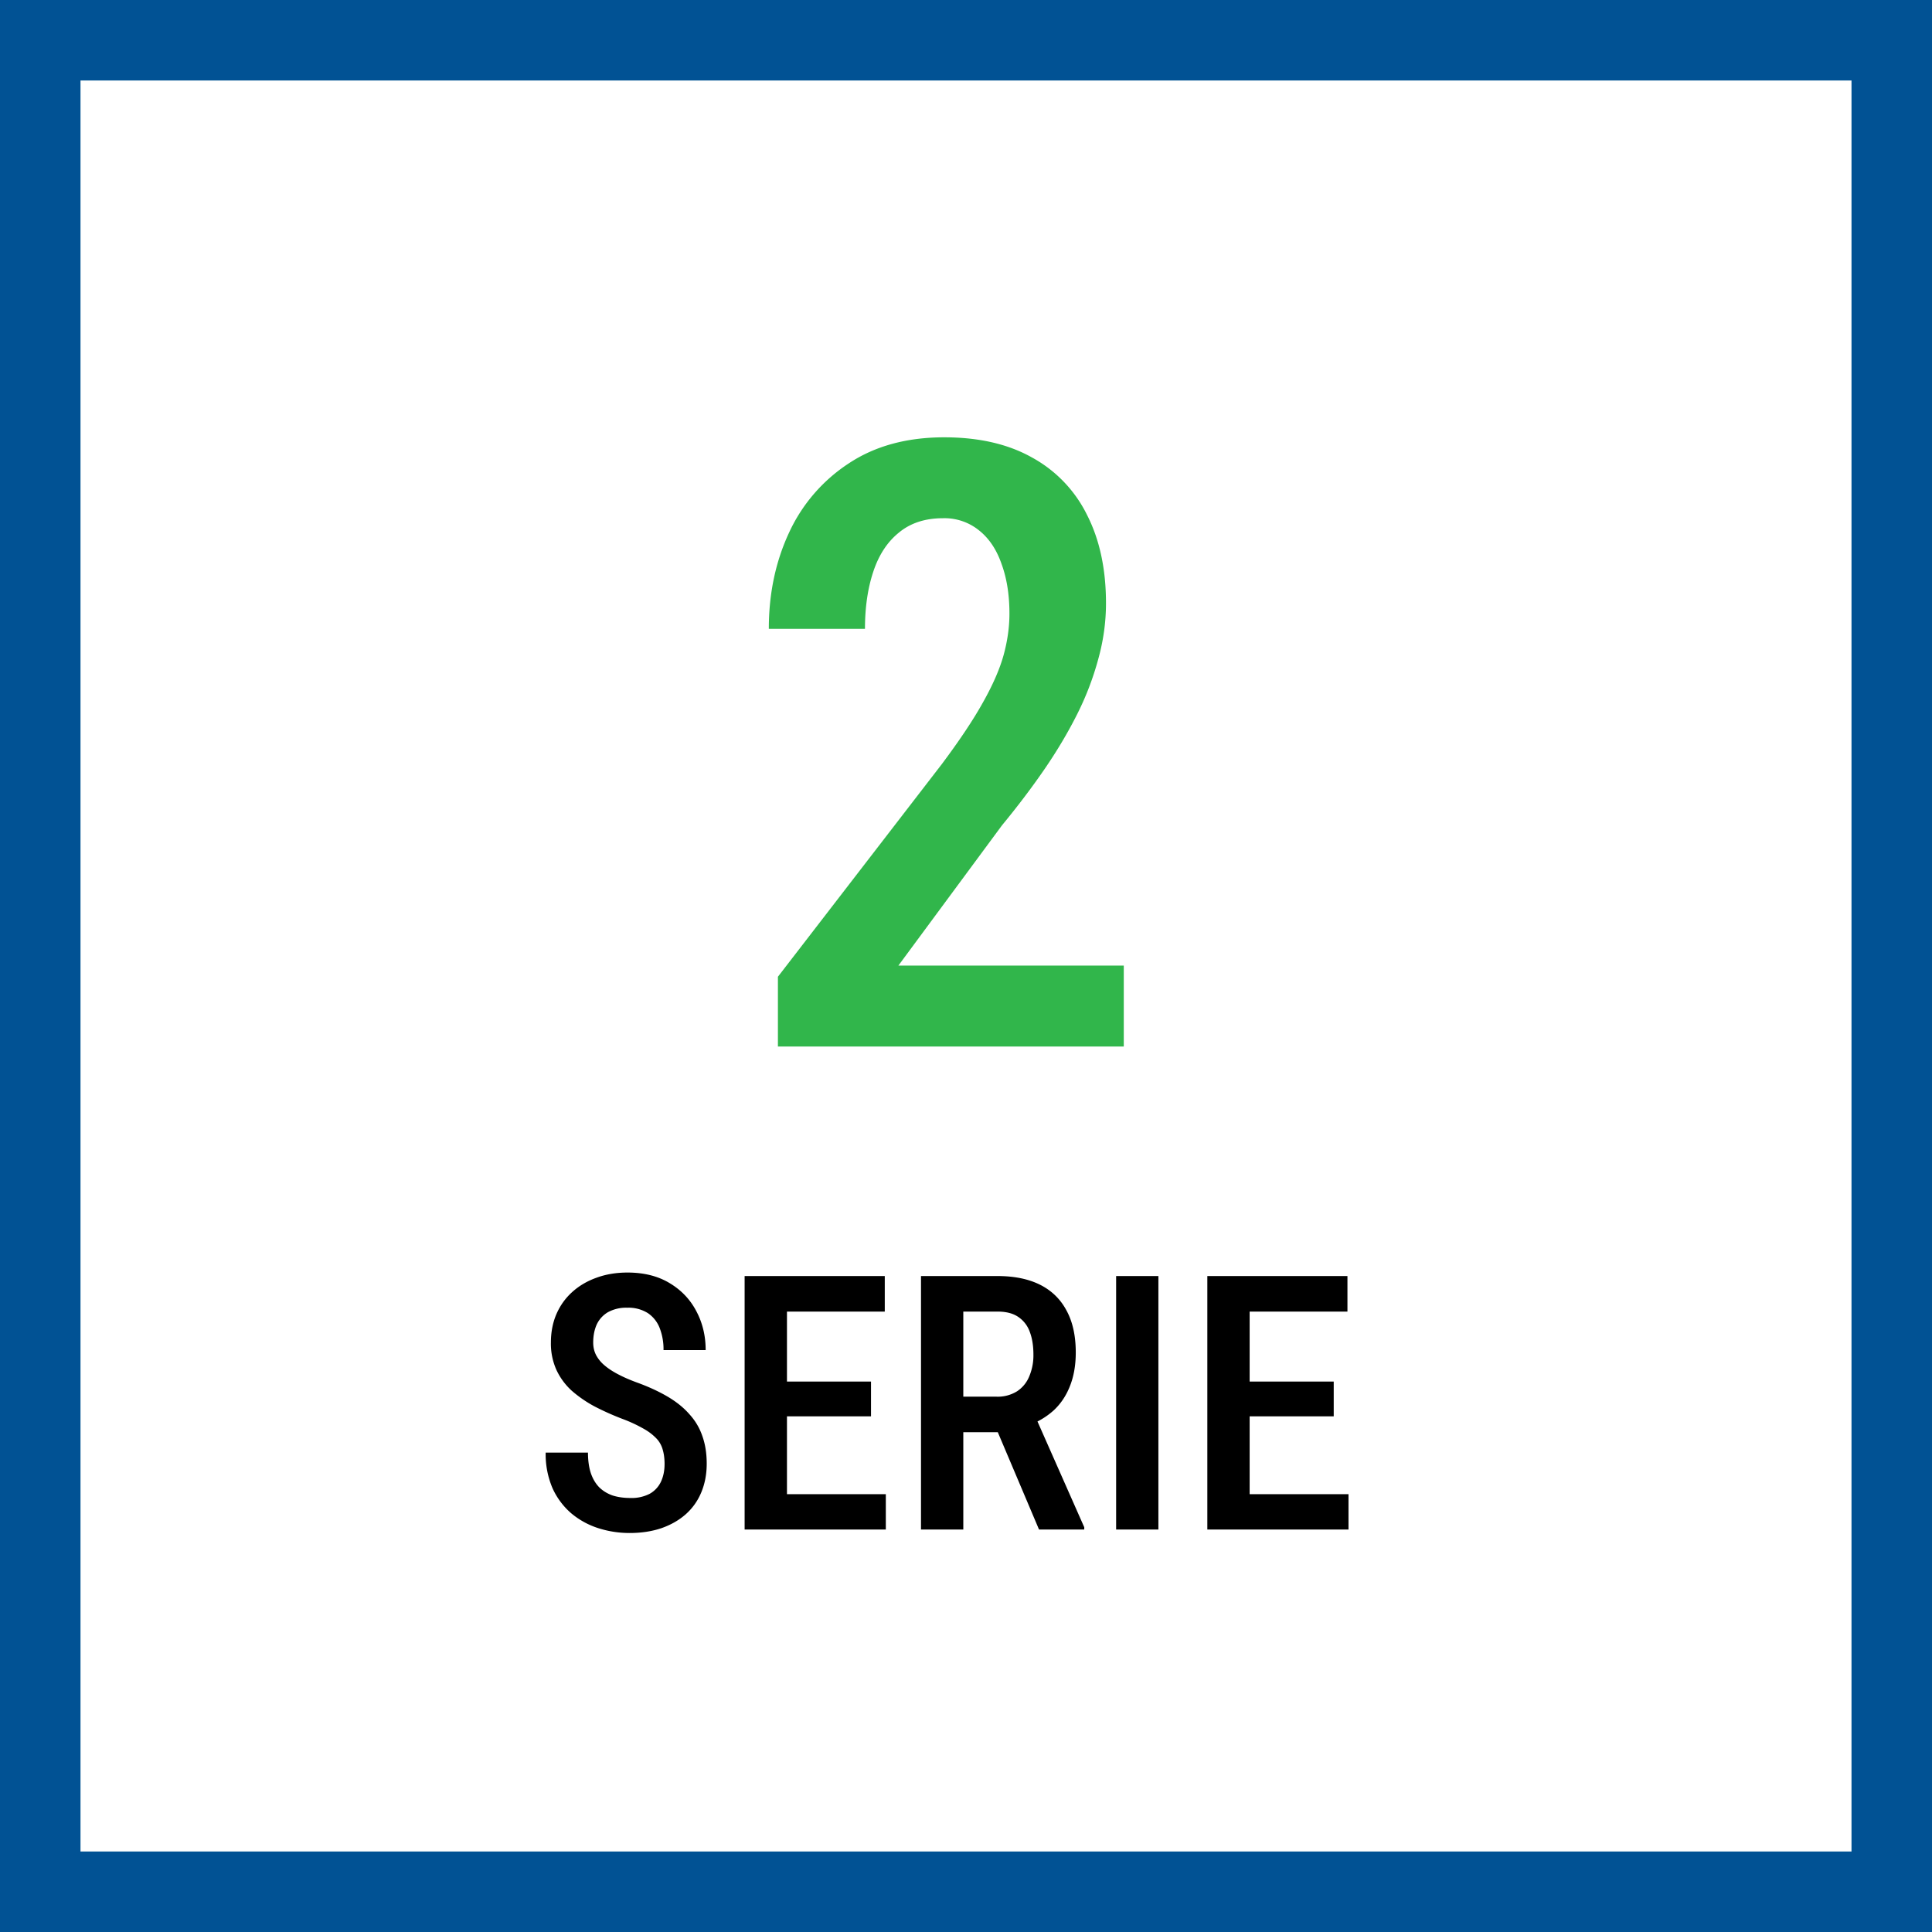 <svg xmlns="http://www.w3.org/2000/svg" width="48" height="48" fill="none" viewBox="0 0 48 48"><rect x="0" y="0" width="48" height="48" fill="#333333" stroke="none"/><path fill="#fff" stroke="#015294" stroke-width="2" d="M1 1H47V47H1V1Z"/><path fill="#31B64B" d="M27.92 23.99V26h-8.593v-1.733l4.07-5.28c.445-.595.787-1.108 1.026-1.539.246-.437.417-.83.513-1.179.095-.349.143-.69.143-1.025 0-.465-.065-.875-.195-1.23-.123-.356-.307-.633-.553-.831a1.363 1.363 0 0 0-.903-.308c-.444 0-.81.12-1.097.359-.287.232-.499.557-.636.974-.136.41-.205.882-.205 1.415h-2.389c0-.875.168-1.671.503-2.39a4.1 4.1 0 0 1 1.486-1.722c.65-.43 1.44-.646 2.369-.646.861 0 1.59.168 2.184.503a3.27 3.27 0 0 1 1.364 1.425c.314.615.471 1.347.471 2.194 0 .465-.064.93-.194 1.395a7.263 7.263 0 0 1-.523 1.364c-.226.45-.496.905-.81 1.363-.315.458-.667.923-1.056 1.395L22.32 23.99h5.598Z"/><path fill="#000" d="M33.503 37.122V38H30.77v-.878h2.733Zm-2.456-5.419V38h-1.051v-6.297h1.05Zm2.089 2.621v.865H30.77v-.865h2.366Zm.341-2.62v.882H30.77v-.883h2.707ZM28.78 31.703V38h-1.05v-6.297h1.05ZM22.882 31.703h1.902c.416 0 .767.072 1.056.216.288.145.507.358.657.64.153.28.23.628.23 1.043 0 .314-.048.59-.143.83-.093.24-.227.441-.403.606a1.86 1.86 0 0 1-.635.376l-.307.169h-1.61l-.004-.883h1.134a.908.908 0 0 0 .51-.134.806.806 0 0 0 .303-.372 1.34 1.34 0 0 0 .103-.54c0-.217-.03-.404-.09-.563a.747.747 0 0 0-.286-.372c-.13-.089-.301-.133-.514-.133h-.852V38h-1.051v-6.297ZM25.814 38l-1.198-2.828 1.094-.005 1.228 2.777V38h-1.124ZM22.008 37.122V38h-2.733v-.878h2.733Zm-2.456-5.419V38H18.5v-6.297h1.05Zm2.088 2.621v.865h-2.365v-.865h2.365Zm.342-2.62v.882h-2.707v-.883h2.707ZM16.511 36.374c0-.13-.014-.245-.043-.346a.654.654 0 0 0-.151-.281 1.325 1.325 0 0 0-.32-.247 3.553 3.553 0 0 0-.528-.246 6.761 6.761 0 0 1-.696-.311 3.066 3.066 0 0 1-.567-.39 1.627 1.627 0 0 1-.38-.514 1.588 1.588 0 0 1-.139-.684c0-.256.045-.49.134-.7.092-.214.222-.397.39-.55.17-.155.371-.275.605-.359.233-.086.491-.13.774-.13.406 0 .754.087 1.042.26.291.173.513.405.666.696.156.292.234.615.234.97h-1.047a1.46 1.46 0 0 0-.095-.546.789.789 0 0 0-.294-.372.903.903 0 0 0-.515-.134.932.932 0 0 0-.48.113.696.696 0 0 0-.277.307c-.057.13-.086.278-.086.445 0 .116.024.22.074.316a.87.87 0 0 0 .212.255c.092.078.204.151.337.22.132.07.285.136.458.2.294.106.55.225.77.354.22.13.4.276.54.437.145.159.252.339.32.54.073.203.109.432.109.688 0 .26-.045.496-.134.71-.087.21-.214.39-.38.54-.168.15-.37.267-.606.35-.237.081-.502.122-.796.122a2.54 2.54 0 0 1-.783-.122 1.984 1.984 0 0 1-.666-.367 1.8 1.8 0 0 1-.467-.627 2.142 2.142 0 0 1-.169-.882h1.051c0 .201.025.374.074.519.049.14.12.258.212.35.095.09.206.156.333.199.13.04.274.06.432.06a.98.98 0 0 0 .48-.103.67.67 0 0 0 .281-.299c.06-.127.091-.274.091-.441Z"/></svg>